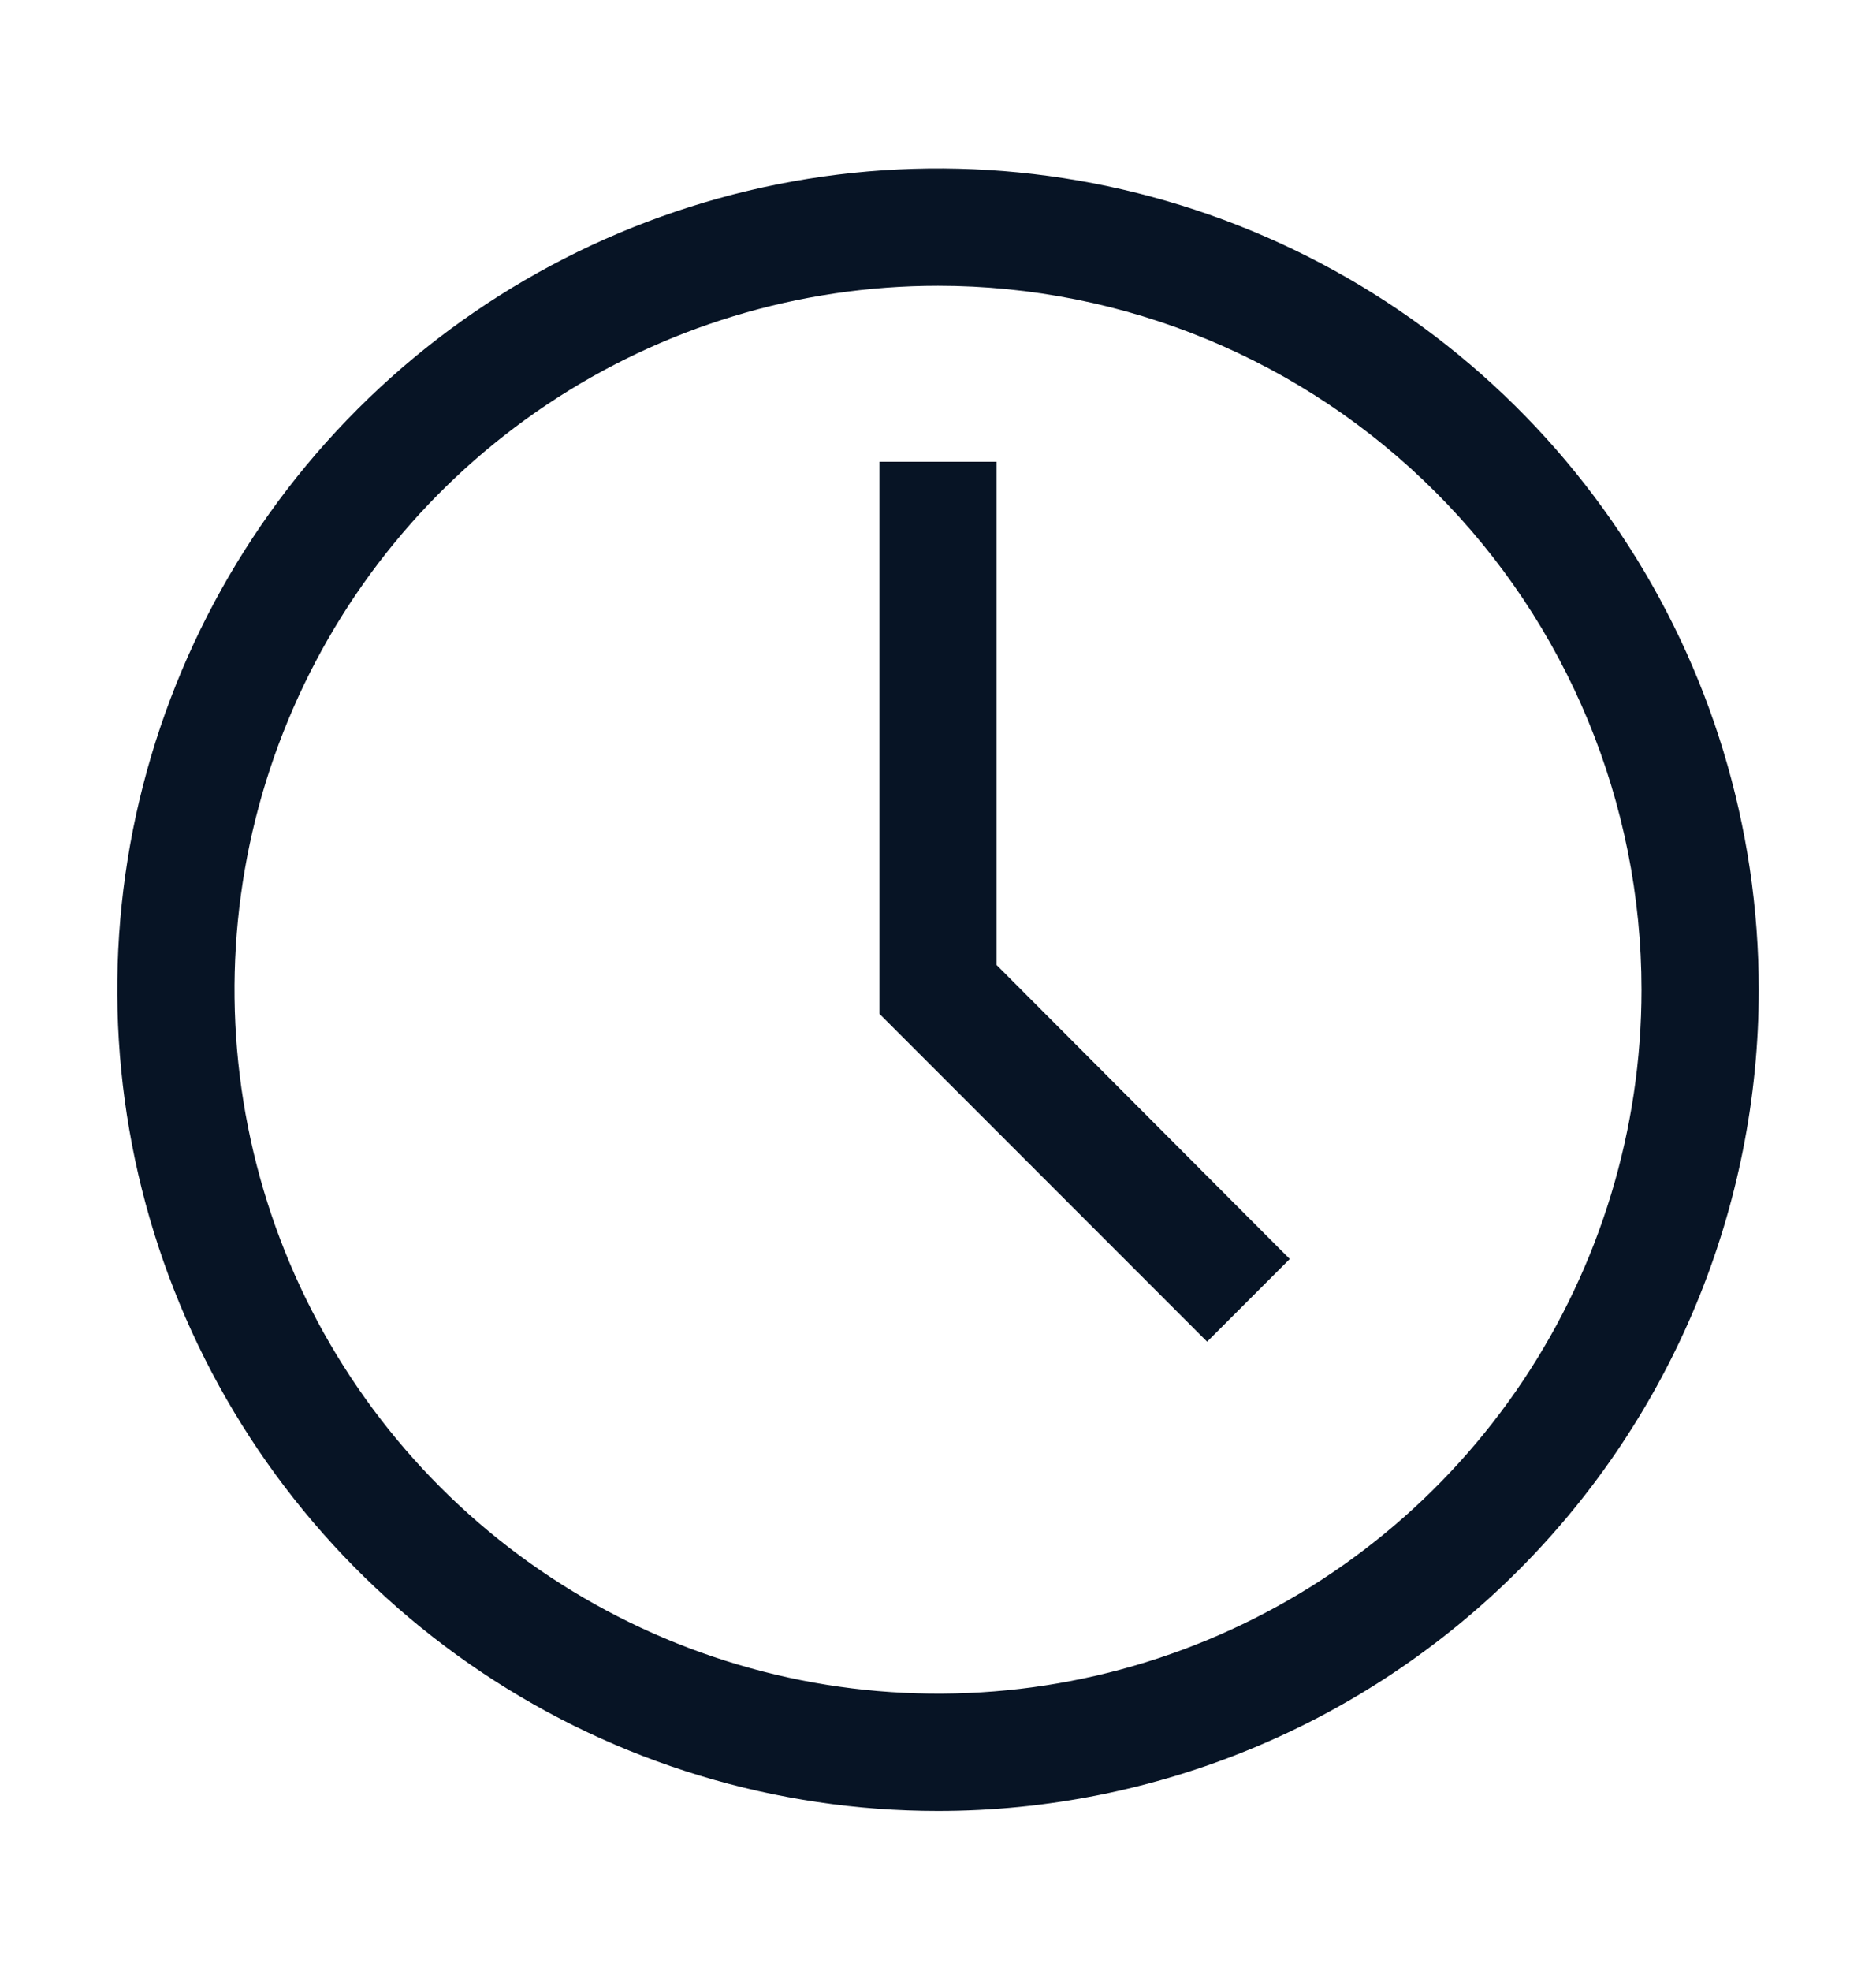 <svg width="20" height="21" viewBox="0 0 20 21" fill="none" xmlns="http://www.w3.org/2000/svg">
<g id="Time">
<g id="Vector">
<path d="M10 19.295C8.269 19.295 6.578 18.782 5.139 17.82C3.7 16.859 2.578 15.492 1.916 13.893C1.254 12.295 1.081 10.535 1.418 8.838C1.756 7.141 2.589 5.581 3.813 4.358C5.037 3.134 6.596 2.301 8.293 1.963C9.99 1.625 11.75 1.799 13.348 2.461C14.947 3.123 16.314 4.245 17.275 5.684C18.237 7.123 18.75 8.814 18.75 10.545C18.75 12.866 17.828 15.091 16.187 16.732C14.546 18.373 12.321 19.295 10 19.295ZM10 3.045C8.517 3.045 7.067 3.485 5.833 4.309C4.6 5.133 3.639 6.304 3.071 7.675C2.503 9.045 2.355 10.553 2.644 12.008C2.933 13.463 3.648 14.799 4.697 15.848C5.746 16.897 7.082 17.611 8.537 17.901C9.992 18.19 11.5 18.042 12.87 17.474C14.241 16.906 15.412 15.945 16.236 14.712C17.06 13.478 17.5 12.028 17.5 10.545C17.5 8.556 16.71 6.648 15.303 5.242C13.897 3.835 11.989 3.045 10 3.045Z" fill="#071425"/>
<path d="M12.869 14.295L9.375 10.801V4.92H10.625V10.282L13.75 13.414L12.869 14.295Z" fill="#071425"/>
</g>
</g>
</svg>
